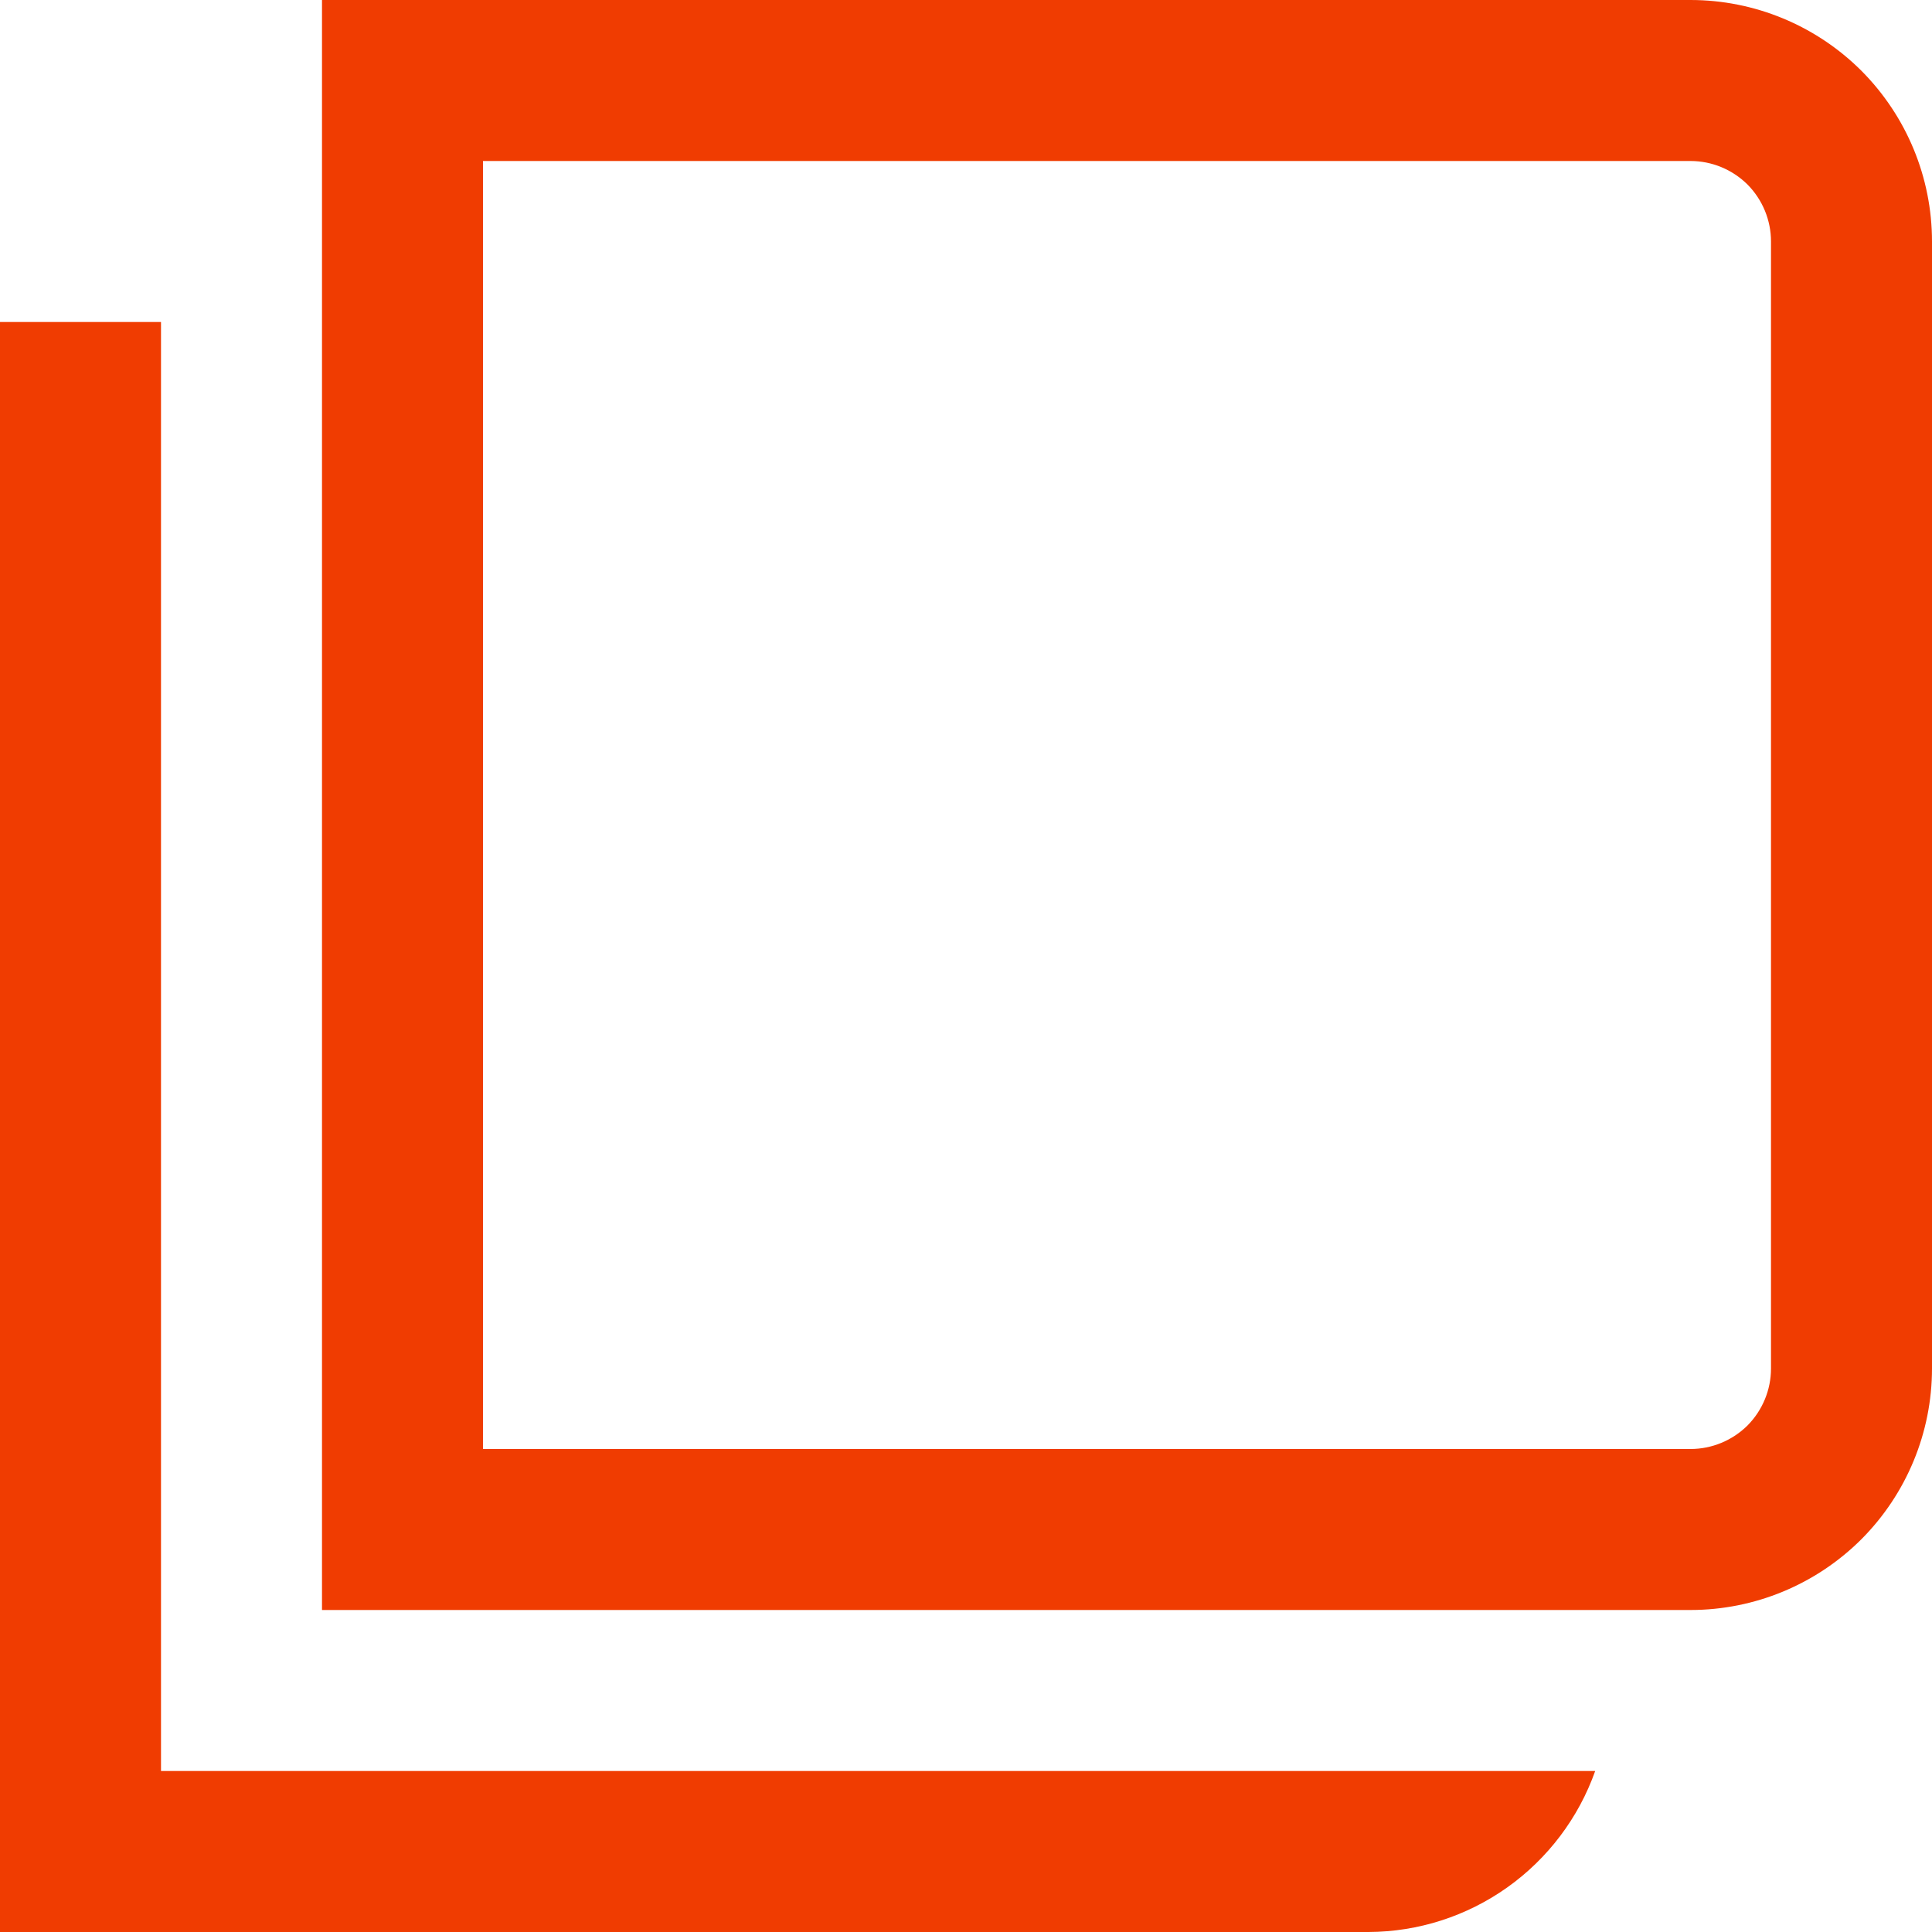<svg width="12" height="12" viewBox="0 0 12 12" fill="none" xmlns="http://www.w3.org/2000/svg">
<path d="M2 10L2 -4.37114e-07L10.5 -6.55671e-08C10.898 -4.81776e-08 11.279 0.158 11.561 0.439C11.842 0.721 12 1.102 12 1.5L12 8.5C12 8.898 11.842 9.279 11.561 9.561C11.279 9.842 10.898 10 10.5 10L2 10ZM3 1L3 9L10.5 9C10.633 9 10.76 8.947 10.854 8.854C10.947 8.76 11 8.633 11 8.5L11 1.5C11 1.367 10.947 1.24 10.854 1.146C10.76 1.053 10.633 1 10.5 1L3 1ZM9.908 11L1 11L1 2L-1.47027e-07 2L-5.84141e-07 12L8.5 12C8.809 11.999 9.11 11.902 9.362 11.723C9.614 11.544 9.805 11.291 9.908 11Z" fill="#F03C01"/>
</svg>
